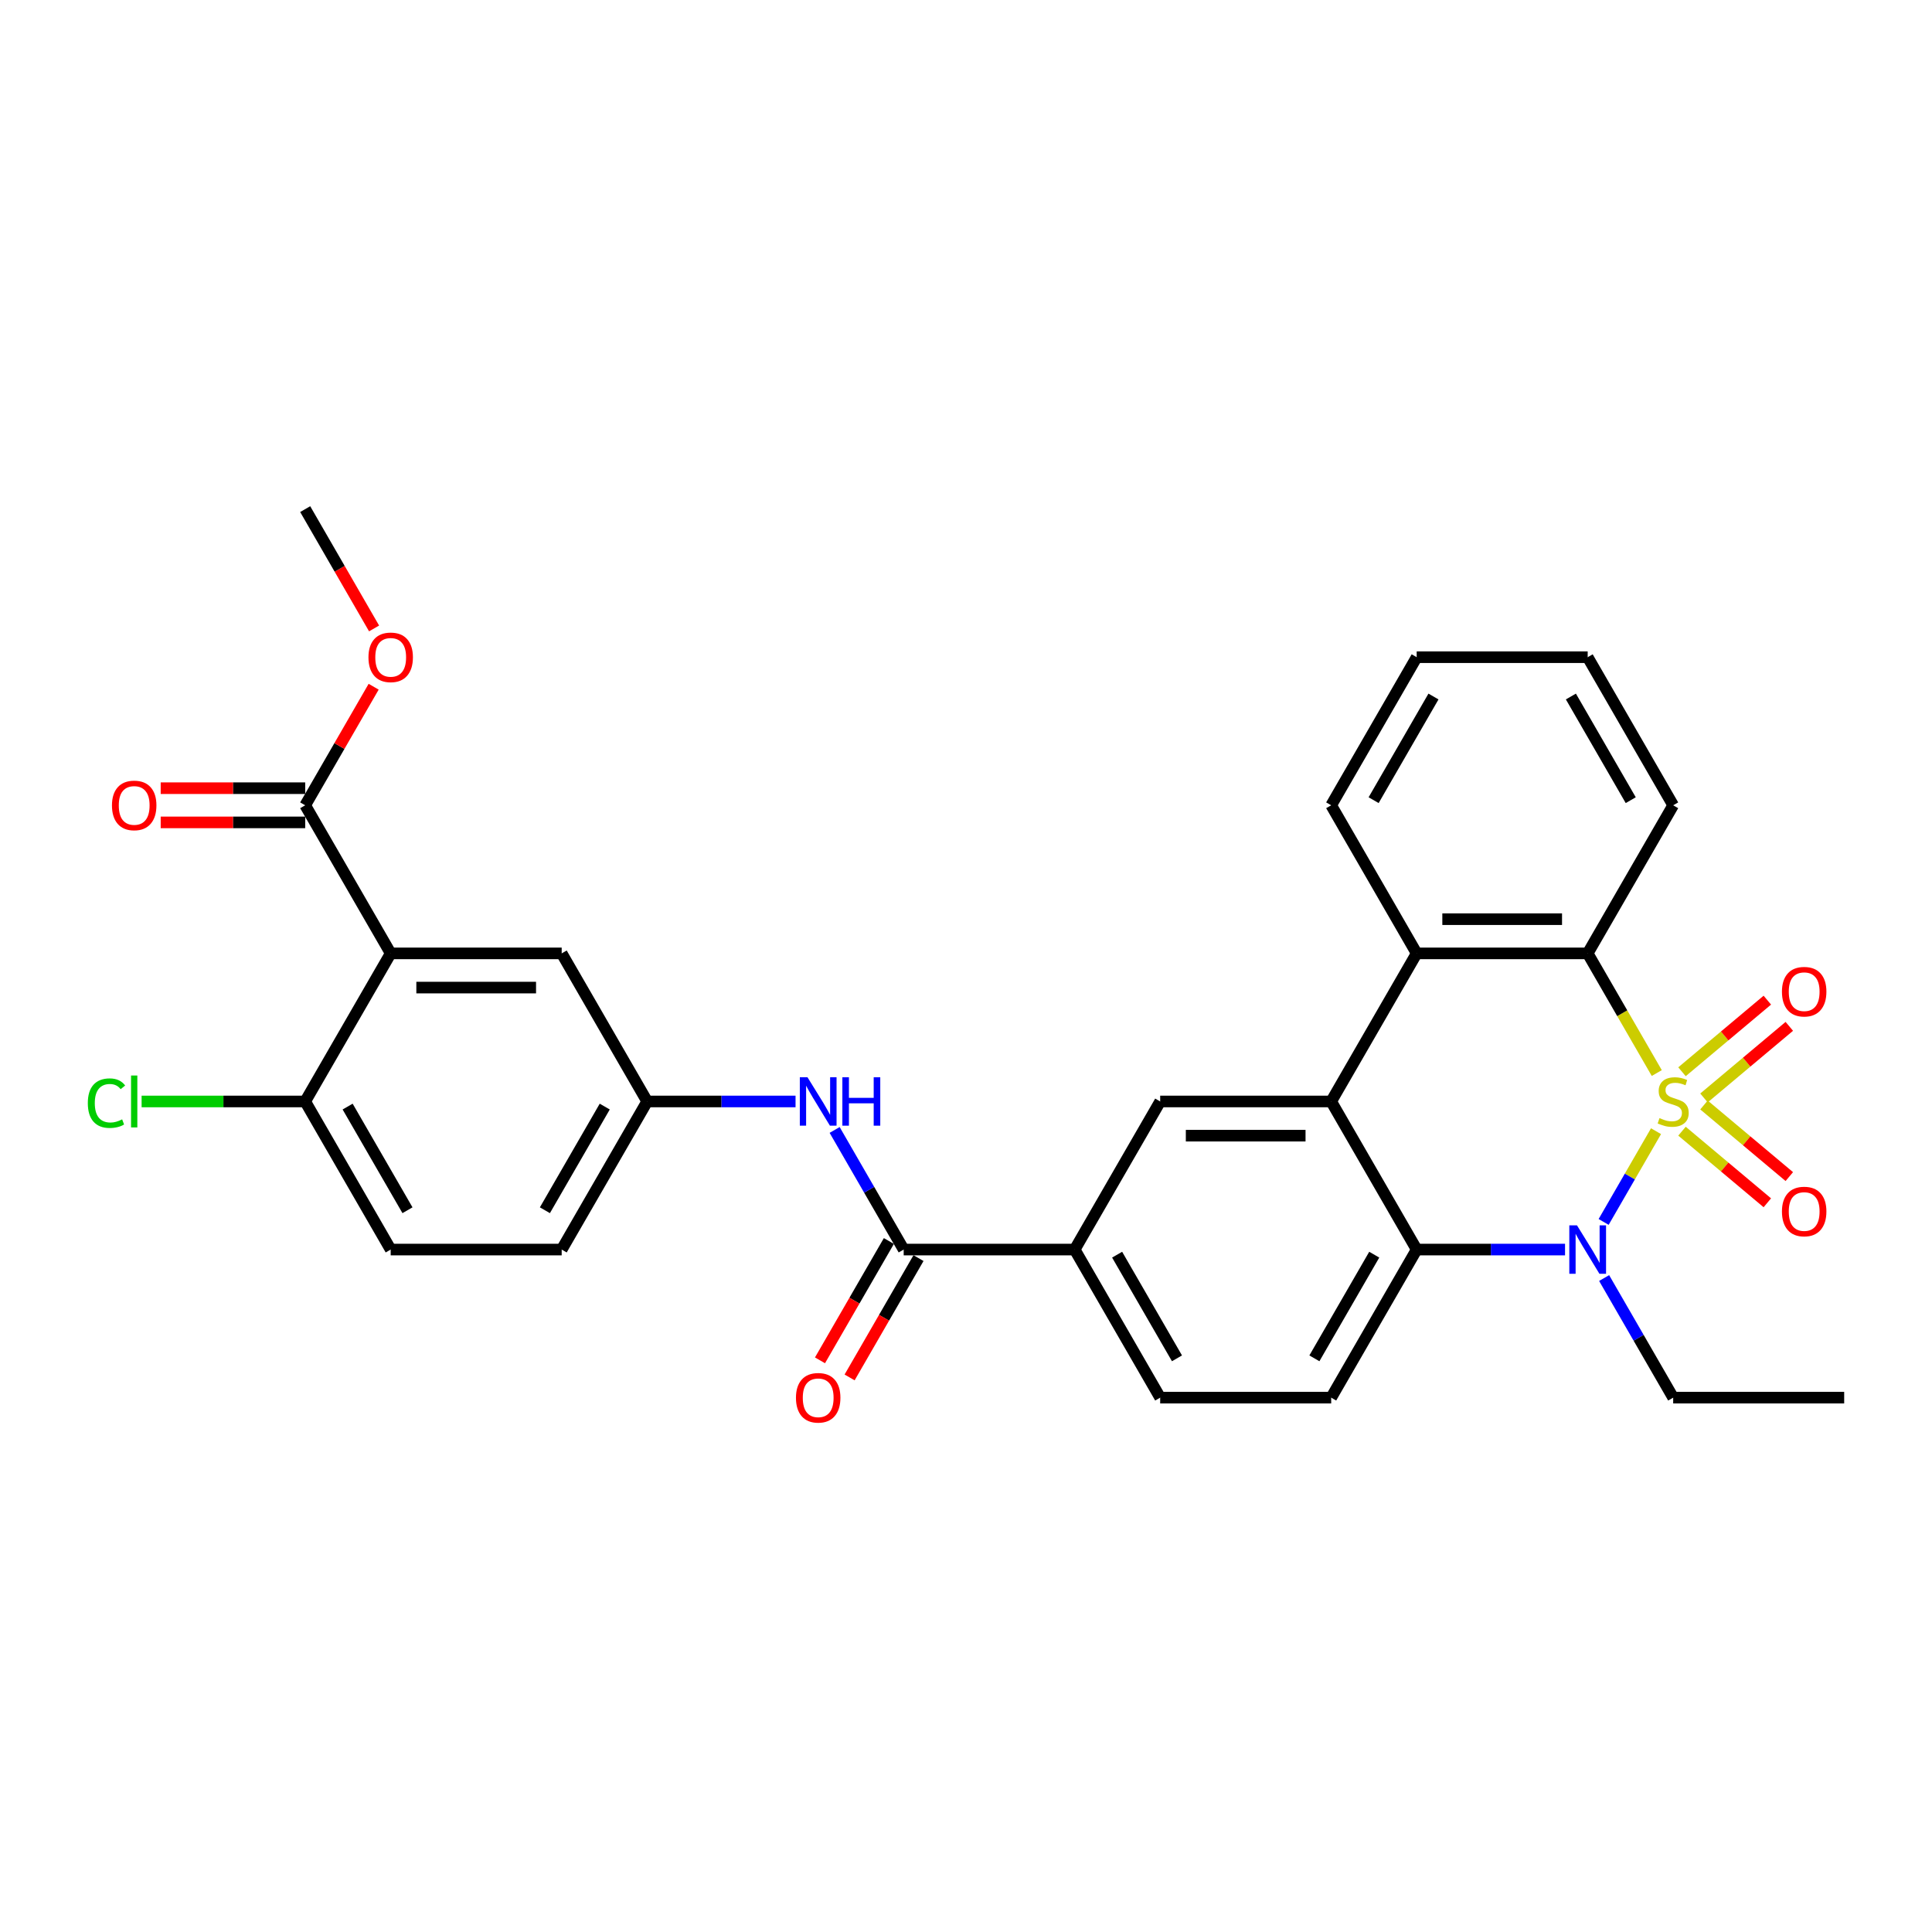 <?xml version='1.0' encoding='iso-8859-1'?>
<svg version='1.1' baseProfile='full'
              xmlns='http://www.w3.org/2000/svg'
                      xmlns:rdkit='http://www.rdkit.org/xml'
                      xmlns:xlink='http://www.w3.org/1999/xlink'
                  xml:space='preserve'
width='1000px' height='1000px' viewBox='0 0 1000 1000'>
<!-- END OF HEADER -->
<rect style='opacity:1.0;fill:#FFFFFF;stroke:none' width='1000' height='1000' x='0' y='0'> </rect>
<path class='bond-0' d='M 857.155,585.502 L 843.597,608.985' style='fill:none;fill-rule:evenodd;stroke:#CCCC00;stroke-width:6px;stroke-linecap:butt;stroke-linejoin:miter;stroke-opacity:1' />
<path class='bond-0' d='M 843.597,608.985 L 830.039,632.468' style='fill:none;fill-rule:evenodd;stroke:#0000FF;stroke-width:6px;stroke-linecap:butt;stroke-linejoin:miter;stroke-opacity:1' />
<path class='bond-1' d='M 857.544,555.409 L 839.663,524.438' style='fill:none;fill-rule:evenodd;stroke:#CCCC00;stroke-width:6px;stroke-linecap:butt;stroke-linejoin:miter;stroke-opacity:1' />
<path class='bond-1' d='M 839.663,524.438 L 821.782,493.468' style='fill:none;fill-rule:evenodd;stroke:#000000;stroke-width:6px;stroke-linecap:butt;stroke-linejoin:miter;stroke-opacity:1' />
<path class='bond-9' d='M 881.975,568.299 L 904.059,549.768' style='fill:none;fill-rule:evenodd;stroke:#CCCC00;stroke-width:6px;stroke-linecap:butt;stroke-linejoin:miter;stroke-opacity:1' />
<path class='bond-9' d='M 904.059,549.768 L 926.143,531.238' style='fill:none;fill-rule:evenodd;stroke:#FF0000;stroke-width:6px;stroke-linecap:butt;stroke-linejoin:miter;stroke-opacity:1' />
<path class='bond-9' d='M 870.597,554.739 L 892.681,536.208' style='fill:none;fill-rule:evenodd;stroke:#CCCC00;stroke-width:6px;stroke-linecap:butt;stroke-linejoin:miter;stroke-opacity:1' />
<path class='bond-9' d='M 892.681,536.208 L 914.765,517.677' style='fill:none;fill-rule:evenodd;stroke:#FF0000;stroke-width:6px;stroke-linecap:butt;stroke-linejoin:miter;stroke-opacity:1' />
<path class='bond-10' d='M 870.597,585.499 L 892.681,604.03' style='fill:none;fill-rule:evenodd;stroke:#CCCC00;stroke-width:6px;stroke-linecap:butt;stroke-linejoin:miter;stroke-opacity:1' />
<path class='bond-10' d='M 892.681,604.03 L 914.765,622.561' style='fill:none;fill-rule:evenodd;stroke:#FF0000;stroke-width:6px;stroke-linecap:butt;stroke-linejoin:miter;stroke-opacity:1' />
<path class='bond-10' d='M 881.975,571.939 L 904.059,590.47' style='fill:none;fill-rule:evenodd;stroke:#CCCC00;stroke-width:6px;stroke-linecap:butt;stroke-linejoin:miter;stroke-opacity:1' />
<path class='bond-10' d='M 904.059,590.47 L 926.143,609' style='fill:none;fill-rule:evenodd;stroke:#FF0000;stroke-width:6px;stroke-linecap:butt;stroke-linejoin:miter;stroke-opacity:1' />
<path class='bond-3' d='M 810.064,646.77 L 771.669,646.77' style='fill:none;fill-rule:evenodd;stroke:#0000FF;stroke-width:6px;stroke-linecap:butt;stroke-linejoin:miter;stroke-opacity:1' />
<path class='bond-3' d='M 771.669,646.77 L 733.274,646.77' style='fill:none;fill-rule:evenodd;stroke:#000000;stroke-width:6px;stroke-linecap:butt;stroke-linejoin:miter;stroke-opacity:1' />
<path class='bond-21' d='M 830.296,661.515 L 848.166,692.468' style='fill:none;fill-rule:evenodd;stroke:#0000FF;stroke-width:6px;stroke-linecap:butt;stroke-linejoin:miter;stroke-opacity:1' />
<path class='bond-21' d='M 848.166,692.468 L 866.037,723.42' style='fill:none;fill-rule:evenodd;stroke:#000000;stroke-width:6px;stroke-linecap:butt;stroke-linejoin:miter;stroke-opacity:1' />
<path class='bond-5' d='M 821.782,493.468 L 733.274,493.468' style='fill:none;fill-rule:evenodd;stroke:#000000;stroke-width:6px;stroke-linecap:butt;stroke-linejoin:miter;stroke-opacity:1' />
<path class='bond-5' d='M 808.506,475.766 L 746.55,475.766' style='fill:none;fill-rule:evenodd;stroke:#000000;stroke-width:6px;stroke-linecap:butt;stroke-linejoin:miter;stroke-opacity:1' />
<path class='bond-25' d='M 821.782,493.468 L 866.037,416.817' style='fill:none;fill-rule:evenodd;stroke:#000000;stroke-width:6px;stroke-linecap:butt;stroke-linejoin:miter;stroke-opacity:1' />
<path class='bond-2' d='M 689.019,570.119 L 733.274,493.468' style='fill:none;fill-rule:evenodd;stroke:#000000;stroke-width:6px;stroke-linecap:butt;stroke-linejoin:miter;stroke-opacity:1' />
<path class='bond-7' d='M 689.019,570.119 L 600.511,570.119' style='fill:none;fill-rule:evenodd;stroke:#000000;stroke-width:6px;stroke-linecap:butt;stroke-linejoin:miter;stroke-opacity:1' />
<path class='bond-7' d='M 675.743,587.821 L 613.787,587.821' style='fill:none;fill-rule:evenodd;stroke:#000000;stroke-width:6px;stroke-linecap:butt;stroke-linejoin:miter;stroke-opacity:1' />
<path class='bond-31' d='M 689.019,570.119 L 733.274,646.77' style='fill:none;fill-rule:evenodd;stroke:#000000;stroke-width:6px;stroke-linecap:butt;stroke-linejoin:miter;stroke-opacity:1' />
<path class='bond-13' d='M 733.274,646.77 L 689.019,723.42' style='fill:none;fill-rule:evenodd;stroke:#000000;stroke-width:6px;stroke-linecap:butt;stroke-linejoin:miter;stroke-opacity:1' />
<path class='bond-13' d='M 711.305,649.416 L 680.327,703.072' style='fill:none;fill-rule:evenodd;stroke:#000000;stroke-width:6px;stroke-linecap:butt;stroke-linejoin:miter;stroke-opacity:1' />
<path class='bond-4' d='M 202.221,493.468 L 290.73,493.468' style='fill:none;fill-rule:evenodd;stroke:#000000;stroke-width:6px;stroke-linecap:butt;stroke-linejoin:miter;stroke-opacity:1' />
<path class='bond-4' d='M 215.498,511.17 L 277.454,511.17' style='fill:none;fill-rule:evenodd;stroke:#000000;stroke-width:6px;stroke-linecap:butt;stroke-linejoin:miter;stroke-opacity:1' />
<path class='bond-8' d='M 202.221,493.468 L 157.967,416.817' style='fill:none;fill-rule:evenodd;stroke:#000000;stroke-width:6px;stroke-linecap:butt;stroke-linejoin:miter;stroke-opacity:1' />
<path class='bond-34' d='M 202.221,493.468 L 157.967,570.119' style='fill:none;fill-rule:evenodd;stroke:#000000;stroke-width:6px;stroke-linecap:butt;stroke-linejoin:miter;stroke-opacity:1' />
<path class='bond-26' d='M 733.274,493.468 L 689.019,416.817' style='fill:none;fill-rule:evenodd;stroke:#000000;stroke-width:6px;stroke-linecap:butt;stroke-linejoin:miter;stroke-opacity:1' />
<path class='bond-6' d='M 467.747,646.77 L 556.256,646.77' style='fill:none;fill-rule:evenodd;stroke:#000000;stroke-width:6px;stroke-linecap:butt;stroke-linejoin:miter;stroke-opacity:1' />
<path class='bond-12' d='M 467.747,646.77 L 449.877,615.817' style='fill:none;fill-rule:evenodd;stroke:#000000;stroke-width:6px;stroke-linecap:butt;stroke-linejoin:miter;stroke-opacity:1' />
<path class='bond-12' d='M 449.877,615.817 L 432.006,584.864' style='fill:none;fill-rule:evenodd;stroke:#0000FF;stroke-width:6px;stroke-linecap:butt;stroke-linejoin:miter;stroke-opacity:1' />
<path class='bond-17' d='M 460.082,642.344 L 442.253,673.226' style='fill:none;fill-rule:evenodd;stroke:#000000;stroke-width:6px;stroke-linecap:butt;stroke-linejoin:miter;stroke-opacity:1' />
<path class='bond-17' d='M 442.253,673.226 L 424.423,704.108' style='fill:none;fill-rule:evenodd;stroke:#FF0000;stroke-width:6px;stroke-linecap:butt;stroke-linejoin:miter;stroke-opacity:1' />
<path class='bond-17' d='M 475.412,651.195 L 457.583,682.077' style='fill:none;fill-rule:evenodd;stroke:#000000;stroke-width:6px;stroke-linecap:butt;stroke-linejoin:miter;stroke-opacity:1' />
<path class='bond-17' d='M 457.583,682.077 L 439.753,712.959' style='fill:none;fill-rule:evenodd;stroke:#FF0000;stroke-width:6px;stroke-linecap:butt;stroke-linejoin:miter;stroke-opacity:1' />
<path class='bond-11' d='M 600.511,570.119 L 556.256,646.77' style='fill:none;fill-rule:evenodd;stroke:#000000;stroke-width:6px;stroke-linecap:butt;stroke-linejoin:miter;stroke-opacity:1' />
<path class='bond-19' d='M 157.967,407.966 L 120.572,407.966' style='fill:none;fill-rule:evenodd;stroke:#000000;stroke-width:6px;stroke-linecap:butt;stroke-linejoin:miter;stroke-opacity:1' />
<path class='bond-19' d='M 120.572,407.966 L 83.177,407.966' style='fill:none;fill-rule:evenodd;stroke:#FF0000;stroke-width:6px;stroke-linecap:butt;stroke-linejoin:miter;stroke-opacity:1' />
<path class='bond-19' d='M 157.967,425.668 L 120.572,425.668' style='fill:none;fill-rule:evenodd;stroke:#000000;stroke-width:6px;stroke-linecap:butt;stroke-linejoin:miter;stroke-opacity:1' />
<path class='bond-19' d='M 120.572,425.668 L 83.177,425.668' style='fill:none;fill-rule:evenodd;stroke:#FF0000;stroke-width:6px;stroke-linecap:butt;stroke-linejoin:miter;stroke-opacity:1' />
<path class='bond-22' d='M 157.967,416.817 L 175.684,386.13' style='fill:none;fill-rule:evenodd;stroke:#000000;stroke-width:6px;stroke-linecap:butt;stroke-linejoin:miter;stroke-opacity:1' />
<path class='bond-22' d='M 175.684,386.13 L 193.401,355.443' style='fill:none;fill-rule:evenodd;stroke:#FF0000;stroke-width:6px;stroke-linecap:butt;stroke-linejoin:miter;stroke-opacity:1' />
<path class='bond-33' d='M 556.256,646.77 L 600.511,723.42' style='fill:none;fill-rule:evenodd;stroke:#000000;stroke-width:6px;stroke-linecap:butt;stroke-linejoin:miter;stroke-opacity:1' />
<path class='bond-33' d='M 578.224,649.416 L 609.203,703.072' style='fill:none;fill-rule:evenodd;stroke:#000000;stroke-width:6px;stroke-linecap:butt;stroke-linejoin:miter;stroke-opacity:1' />
<path class='bond-16' d='M 411.774,570.119 L 373.379,570.119' style='fill:none;fill-rule:evenodd;stroke:#0000FF;stroke-width:6px;stroke-linecap:butt;stroke-linejoin:miter;stroke-opacity:1' />
<path class='bond-16' d='M 373.379,570.119 L 334.984,570.119' style='fill:none;fill-rule:evenodd;stroke:#000000;stroke-width:6px;stroke-linecap:butt;stroke-linejoin:miter;stroke-opacity:1' />
<path class='bond-18' d='M 689.019,723.42 L 600.511,723.42' style='fill:none;fill-rule:evenodd;stroke:#000000;stroke-width:6px;stroke-linecap:butt;stroke-linejoin:miter;stroke-opacity:1' />
<path class='bond-14' d='M 157.967,570.119 L 202.221,646.77' style='fill:none;fill-rule:evenodd;stroke:#000000;stroke-width:6px;stroke-linecap:butt;stroke-linejoin:miter;stroke-opacity:1' />
<path class='bond-14' d='M 179.935,572.766 L 210.913,626.421' style='fill:none;fill-rule:evenodd;stroke:#000000;stroke-width:6px;stroke-linecap:butt;stroke-linejoin:miter;stroke-opacity:1' />
<path class='bond-24' d='M 157.967,570.119 L 115.633,570.119' style='fill:none;fill-rule:evenodd;stroke:#000000;stroke-width:6px;stroke-linecap:butt;stroke-linejoin:miter;stroke-opacity:1' />
<path class='bond-24' d='M 115.633,570.119 L 73.299,570.119' style='fill:none;fill-rule:evenodd;stroke:#00CC00;stroke-width:6px;stroke-linecap:butt;stroke-linejoin:miter;stroke-opacity:1' />
<path class='bond-15' d='M 290.73,493.468 L 334.984,570.119' style='fill:none;fill-rule:evenodd;stroke:#000000;stroke-width:6px;stroke-linecap:butt;stroke-linejoin:miter;stroke-opacity:1' />
<path class='bond-23' d='M 334.984,570.119 L 290.73,646.77' style='fill:none;fill-rule:evenodd;stroke:#000000;stroke-width:6px;stroke-linecap:butt;stroke-linejoin:miter;stroke-opacity:1' />
<path class='bond-23' d='M 313.016,572.766 L 282.038,626.421' style='fill:none;fill-rule:evenodd;stroke:#000000;stroke-width:6px;stroke-linecap:butt;stroke-linejoin:miter;stroke-opacity:1' />
<path class='bond-20' d='M 202.221,646.77 L 290.73,646.77' style='fill:none;fill-rule:evenodd;stroke:#000000;stroke-width:6px;stroke-linecap:butt;stroke-linejoin:miter;stroke-opacity:1' />
<path class='bond-28' d='M 866.037,723.42 L 954.545,723.42' style='fill:none;fill-rule:evenodd;stroke:#000000;stroke-width:6px;stroke-linecap:butt;stroke-linejoin:miter;stroke-opacity:1' />
<path class='bond-27' d='M 193.626,325.279 L 175.796,294.397' style='fill:none;fill-rule:evenodd;stroke:#FF0000;stroke-width:6px;stroke-linecap:butt;stroke-linejoin:miter;stroke-opacity:1' />
<path class='bond-27' d='M 175.796,294.397 L 157.967,263.516' style='fill:none;fill-rule:evenodd;stroke:#000000;stroke-width:6px;stroke-linecap:butt;stroke-linejoin:miter;stroke-opacity:1' />
<path class='bond-30' d='M 866.037,416.817 L 821.782,340.166' style='fill:none;fill-rule:evenodd;stroke:#000000;stroke-width:6px;stroke-linecap:butt;stroke-linejoin:miter;stroke-opacity:1' />
<path class='bond-30' d='M 844.068,414.17 L 813.09,360.515' style='fill:none;fill-rule:evenodd;stroke:#000000;stroke-width:6px;stroke-linecap:butt;stroke-linejoin:miter;stroke-opacity:1' />
<path class='bond-32' d='M 689.019,416.817 L 733.274,340.166' style='fill:none;fill-rule:evenodd;stroke:#000000;stroke-width:6px;stroke-linecap:butt;stroke-linejoin:miter;stroke-opacity:1' />
<path class='bond-32' d='M 710.988,414.17 L 741.966,360.515' style='fill:none;fill-rule:evenodd;stroke:#000000;stroke-width:6px;stroke-linecap:butt;stroke-linejoin:miter;stroke-opacity:1' />
<path class='bond-29' d='M 733.274,340.166 L 821.782,340.166' style='fill:none;fill-rule:evenodd;stroke:#000000;stroke-width:6px;stroke-linecap:butt;stroke-linejoin:miter;stroke-opacity:1' />
<path  class='atom-0' d='M 858.956 578.722
Q 859.239 578.828, 860.408 579.324
Q 861.576 579.819, 862.85 580.138
Q 864.16 580.421, 865.435 580.421
Q 867.807 580.421, 869.188 579.288
Q 870.568 578.12, 870.568 576.102
Q 870.568 574.721, 869.86 573.872
Q 869.188 573.022, 868.126 572.562
Q 867.063 572.101, 865.293 571.57
Q 863.063 570.898, 861.717 570.26
Q 860.408 569.623, 859.452 568.278
Q 858.531 566.933, 858.531 564.667
Q 858.531 561.516, 860.655 559.569
Q 862.815 557.621, 867.063 557.621
Q 869.967 557.621, 873.259 559.002
L 872.445 561.728
Q 869.435 560.489, 867.17 560.489
Q 864.727 560.489, 863.381 561.516
Q 862.036 562.507, 862.072 564.242
Q 862.072 565.587, 862.744 566.402
Q 863.452 567.216, 864.444 567.676
Q 865.47 568.136, 867.17 568.667
Q 869.435 569.375, 870.781 570.083
Q 872.126 570.792, 873.082 572.243
Q 874.073 573.659, 874.073 576.102
Q 874.073 579.572, 871.737 581.448
Q 869.435 583.289, 865.576 583.289
Q 863.346 583.289, 861.647 582.793
Q 859.983 582.333, 858 581.519
L 858.956 578.722
' fill='#CCCC00'/>
<path  class='atom-1' d='M 816.242 634.237
L 824.455 647.513
Q 825.27 648.823, 826.58 651.195
Q 827.889 653.567, 827.96 653.709
L 827.96 634.237
L 831.288 634.237
L 831.288 659.303
L 827.854 659.303
L 819.039 644.787
Q 818.012 643.088, 816.914 641.141
Q 815.852 639.193, 815.534 638.591
L 815.534 659.303
L 812.277 659.303
L 812.277 634.237
L 816.242 634.237
' fill='#0000FF'/>
<path  class='atom-10' d='M 922.332 513.297
Q 922.332 507.279, 925.306 503.915
Q 928.28 500.552, 933.838 500.552
Q 939.397 500.552, 942.371 503.915
Q 945.344 507.279, 945.344 513.297
Q 945.344 519.387, 942.335 522.856
Q 939.326 526.29, 933.838 526.29
Q 928.315 526.29, 925.306 522.856
Q 922.332 519.422, 922.332 513.297
M 933.838 523.458
Q 937.662 523.458, 939.715 520.909
Q 941.804 518.325, 941.804 513.297
Q 941.804 508.376, 939.715 505.898
Q 937.662 503.384, 933.838 503.384
Q 930.015 503.384, 927.926 505.863
Q 925.873 508.341, 925.873 513.297
Q 925.873 518.36, 927.926 520.909
Q 930.015 523.458, 933.838 523.458
' fill='#FF0000'/>
<path  class='atom-11' d='M 922.332 627.082
Q 922.332 621.063, 925.306 617.7
Q 928.28 614.337, 933.838 614.337
Q 939.397 614.337, 942.371 617.7
Q 945.344 621.063, 945.344 627.082
Q 945.344 633.171, 942.335 636.641
Q 939.326 640.075, 933.838 640.075
Q 928.315 640.075, 925.306 636.641
Q 922.332 633.207, 922.332 627.082
M 933.838 637.243
Q 937.662 637.243, 939.715 634.694
Q 941.804 632.109, 941.804 627.082
Q 941.804 622.161, 939.715 619.683
Q 937.662 617.169, 933.838 617.169
Q 930.015 617.169, 927.926 619.647
Q 925.873 622.126, 925.873 627.082
Q 925.873 632.145, 927.926 634.694
Q 930.015 637.243, 933.838 637.243
' fill='#FF0000'/>
<path  class='atom-13' d='M 417.952 557.586
L 426.166 570.862
Q 426.98 572.172, 428.29 574.544
Q 429.6 576.916, 429.671 577.058
L 429.671 557.586
L 432.999 557.586
L 432.999 582.652
L 429.565 582.652
L 420.749 568.136
Q 419.723 566.437, 418.625 564.49
Q 417.563 562.543, 417.244 561.941
L 417.244 582.652
L 413.987 582.652
L 413.987 557.586
L 417.952 557.586
' fill='#0000FF'/>
<path  class='atom-13' d='M 436.008 557.586
L 439.407 557.586
L 439.407 568.242
L 452.223 568.242
L 452.223 557.586
L 455.622 557.586
L 455.622 582.652
L 452.223 582.652
L 452.223 571.075
L 439.407 571.075
L 439.407 582.652
L 436.008 582.652
L 436.008 557.586
' fill='#0000FF'/>
<path  class='atom-18' d='M 411.987 723.491
Q 411.987 717.473, 414.961 714.109
Q 417.935 710.746, 423.493 710.746
Q 429.051 710.746, 432.025 714.109
Q 434.999 717.473, 434.999 723.491
Q 434.999 729.581, 431.99 733.05
Q 428.981 736.484, 423.493 736.484
Q 417.97 736.484, 414.961 733.05
Q 411.987 729.616, 411.987 723.491
M 423.493 733.652
Q 427.317 733.652, 429.37 731.103
Q 431.459 728.519, 431.459 723.491
Q 431.459 718.57, 429.37 716.092
Q 427.317 713.578, 423.493 713.578
Q 419.669 713.578, 417.581 716.057
Q 415.527 718.535, 415.527 723.491
Q 415.527 728.554, 417.581 731.103
Q 419.669 733.652, 423.493 733.652
' fill='#FF0000'/>
<path  class='atom-20' d='M 57.952 416.888
Q 57.952 410.869, 60.926 407.506
Q 63.9 404.143, 69.458 404.143
Q 75.016 404.143, 77.99 407.506
Q 80.964 410.869, 80.964 416.888
Q 80.964 422.977, 77.955 426.447
Q 74.946 429.881, 69.458 429.881
Q 63.935 429.881, 60.926 426.447
Q 57.952 423.013, 57.952 416.888
M 69.458 427.049
Q 73.282 427.049, 75.335 424.5
Q 77.424 421.915, 77.424 416.888
Q 77.424 411.967, 75.335 409.489
Q 73.282 406.975, 69.458 406.975
Q 65.635 406.975, 63.546 409.453
Q 61.492 411.932, 61.492 416.888
Q 61.492 421.951, 63.546 424.5
Q 65.635 427.049, 69.458 427.049
' fill='#FF0000'/>
<path  class='atom-23' d='M 190.715 340.237
Q 190.715 334.219, 193.689 330.855
Q 196.663 327.492, 202.221 327.492
Q 207.78 327.492, 210.753 330.855
Q 213.727 334.219, 213.727 340.237
Q 213.727 346.327, 210.718 349.796
Q 207.709 353.23, 202.221 353.23
Q 196.698 353.23, 193.689 349.796
Q 190.715 346.362, 190.715 340.237
M 202.221 350.398
Q 206.045 350.398, 208.098 347.849
Q 210.187 345.265, 210.187 340.237
Q 210.187 335.316, 208.098 332.838
Q 206.045 330.324, 202.221 330.324
Q 198.398 330.324, 196.309 332.803
Q 194.255 335.281, 194.255 340.237
Q 194.255 345.3, 196.309 347.849
Q 198.398 350.398, 202.221 350.398
' fill='#FF0000'/>
<path  class='atom-25' d='M 45.455 570.986
Q 45.455 564.755, 48.358 561.498
Q 51.296 558.206, 56.855 558.206
Q 62.023 558.206, 64.785 561.852
L 62.448 563.764
Q 60.43 561.109, 56.855 561.109
Q 53.066 561.109, 51.048 563.658
Q 49.066 566.171, 49.066 570.986
Q 49.066 575.943, 51.119 578.492
Q 53.208 581.041, 57.244 581.041
Q 60.005 581.041, 63.227 579.377
L 64.218 582.032
Q 62.908 582.882, 60.926 583.377
Q 58.943 583.873, 56.748 583.873
Q 51.296 583.873, 48.358 580.545
Q 45.455 577.217, 45.455 570.986
' fill='#00CC00'/>
<path  class='atom-25' d='M 67.83 556.683
L 71.087 556.683
L 71.087 583.554
L 67.83 583.554
L 67.83 556.683
' fill='#00CC00'/>
</svg>
